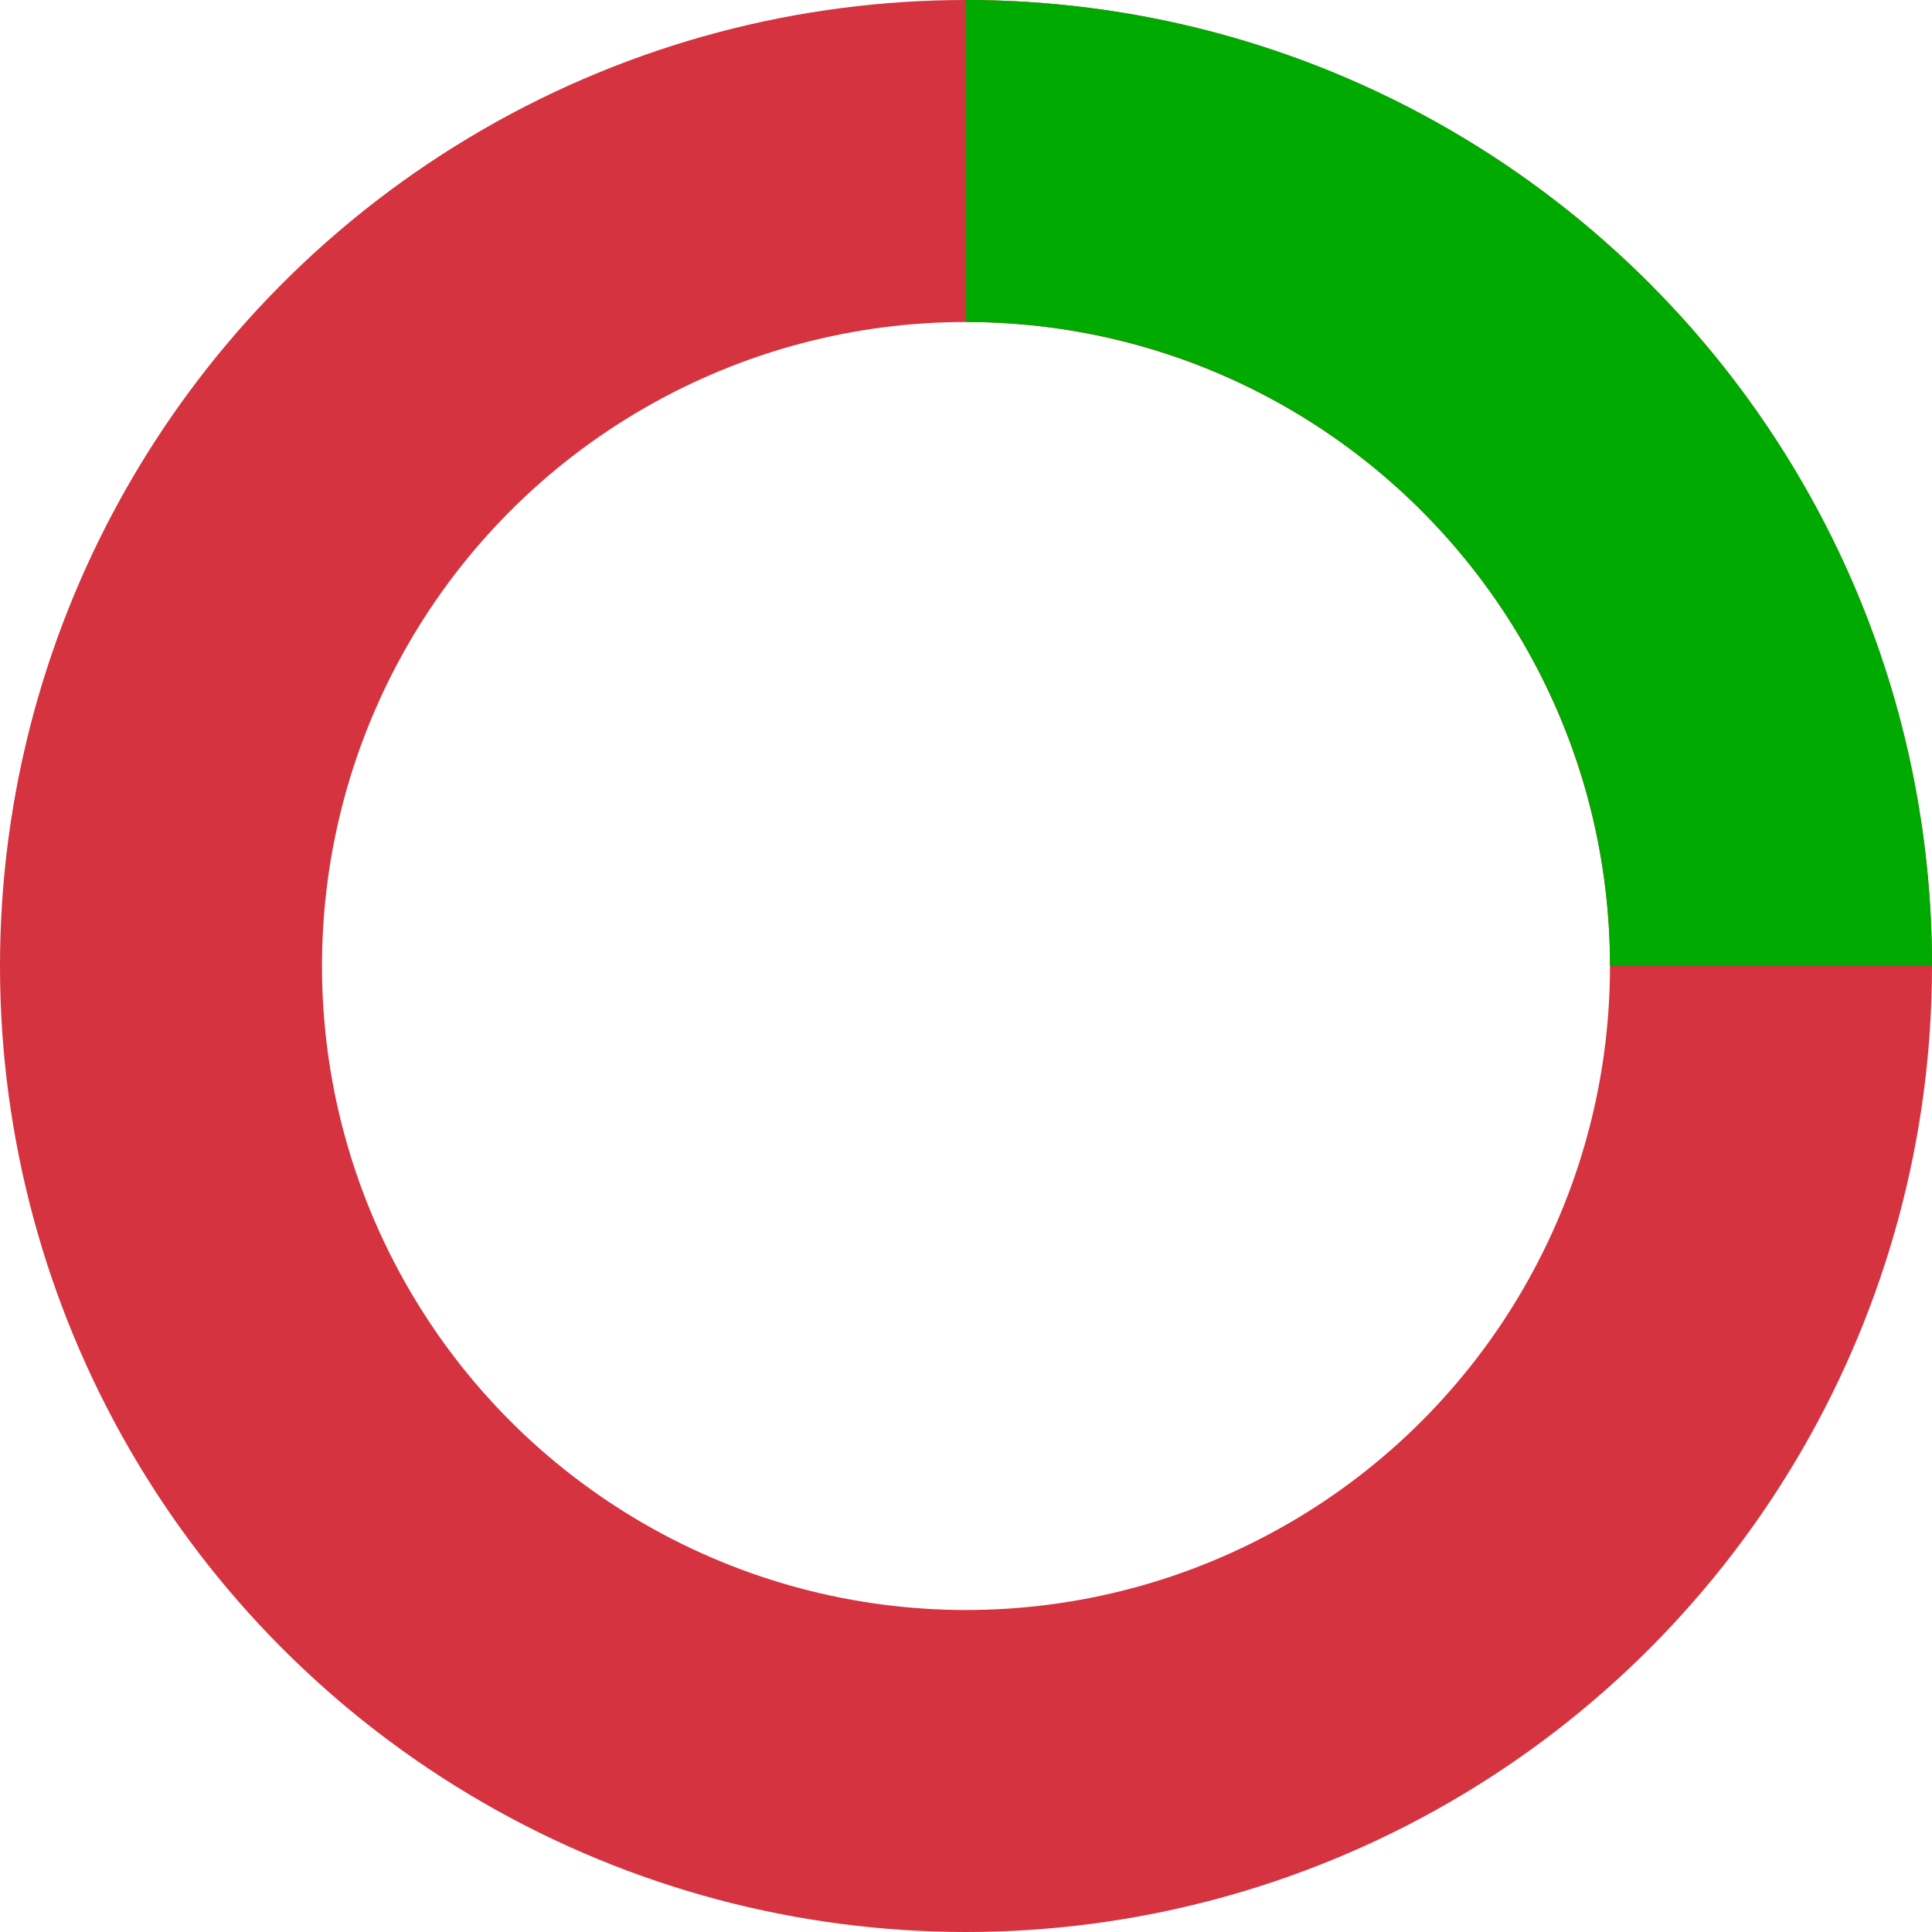 <svg xmlns="http://www.w3.org/2000/svg" width="12" height="12">
  <g fill="none" fill-rule="evenodd" stroke-width="2">
    <circle cx="6" cy="6" r="5" stroke="#D4333F"/>
    <path stroke="#0A0" d="M11 6c0-2.761-2.239-5-5-5"/>
  </g>
</svg>
